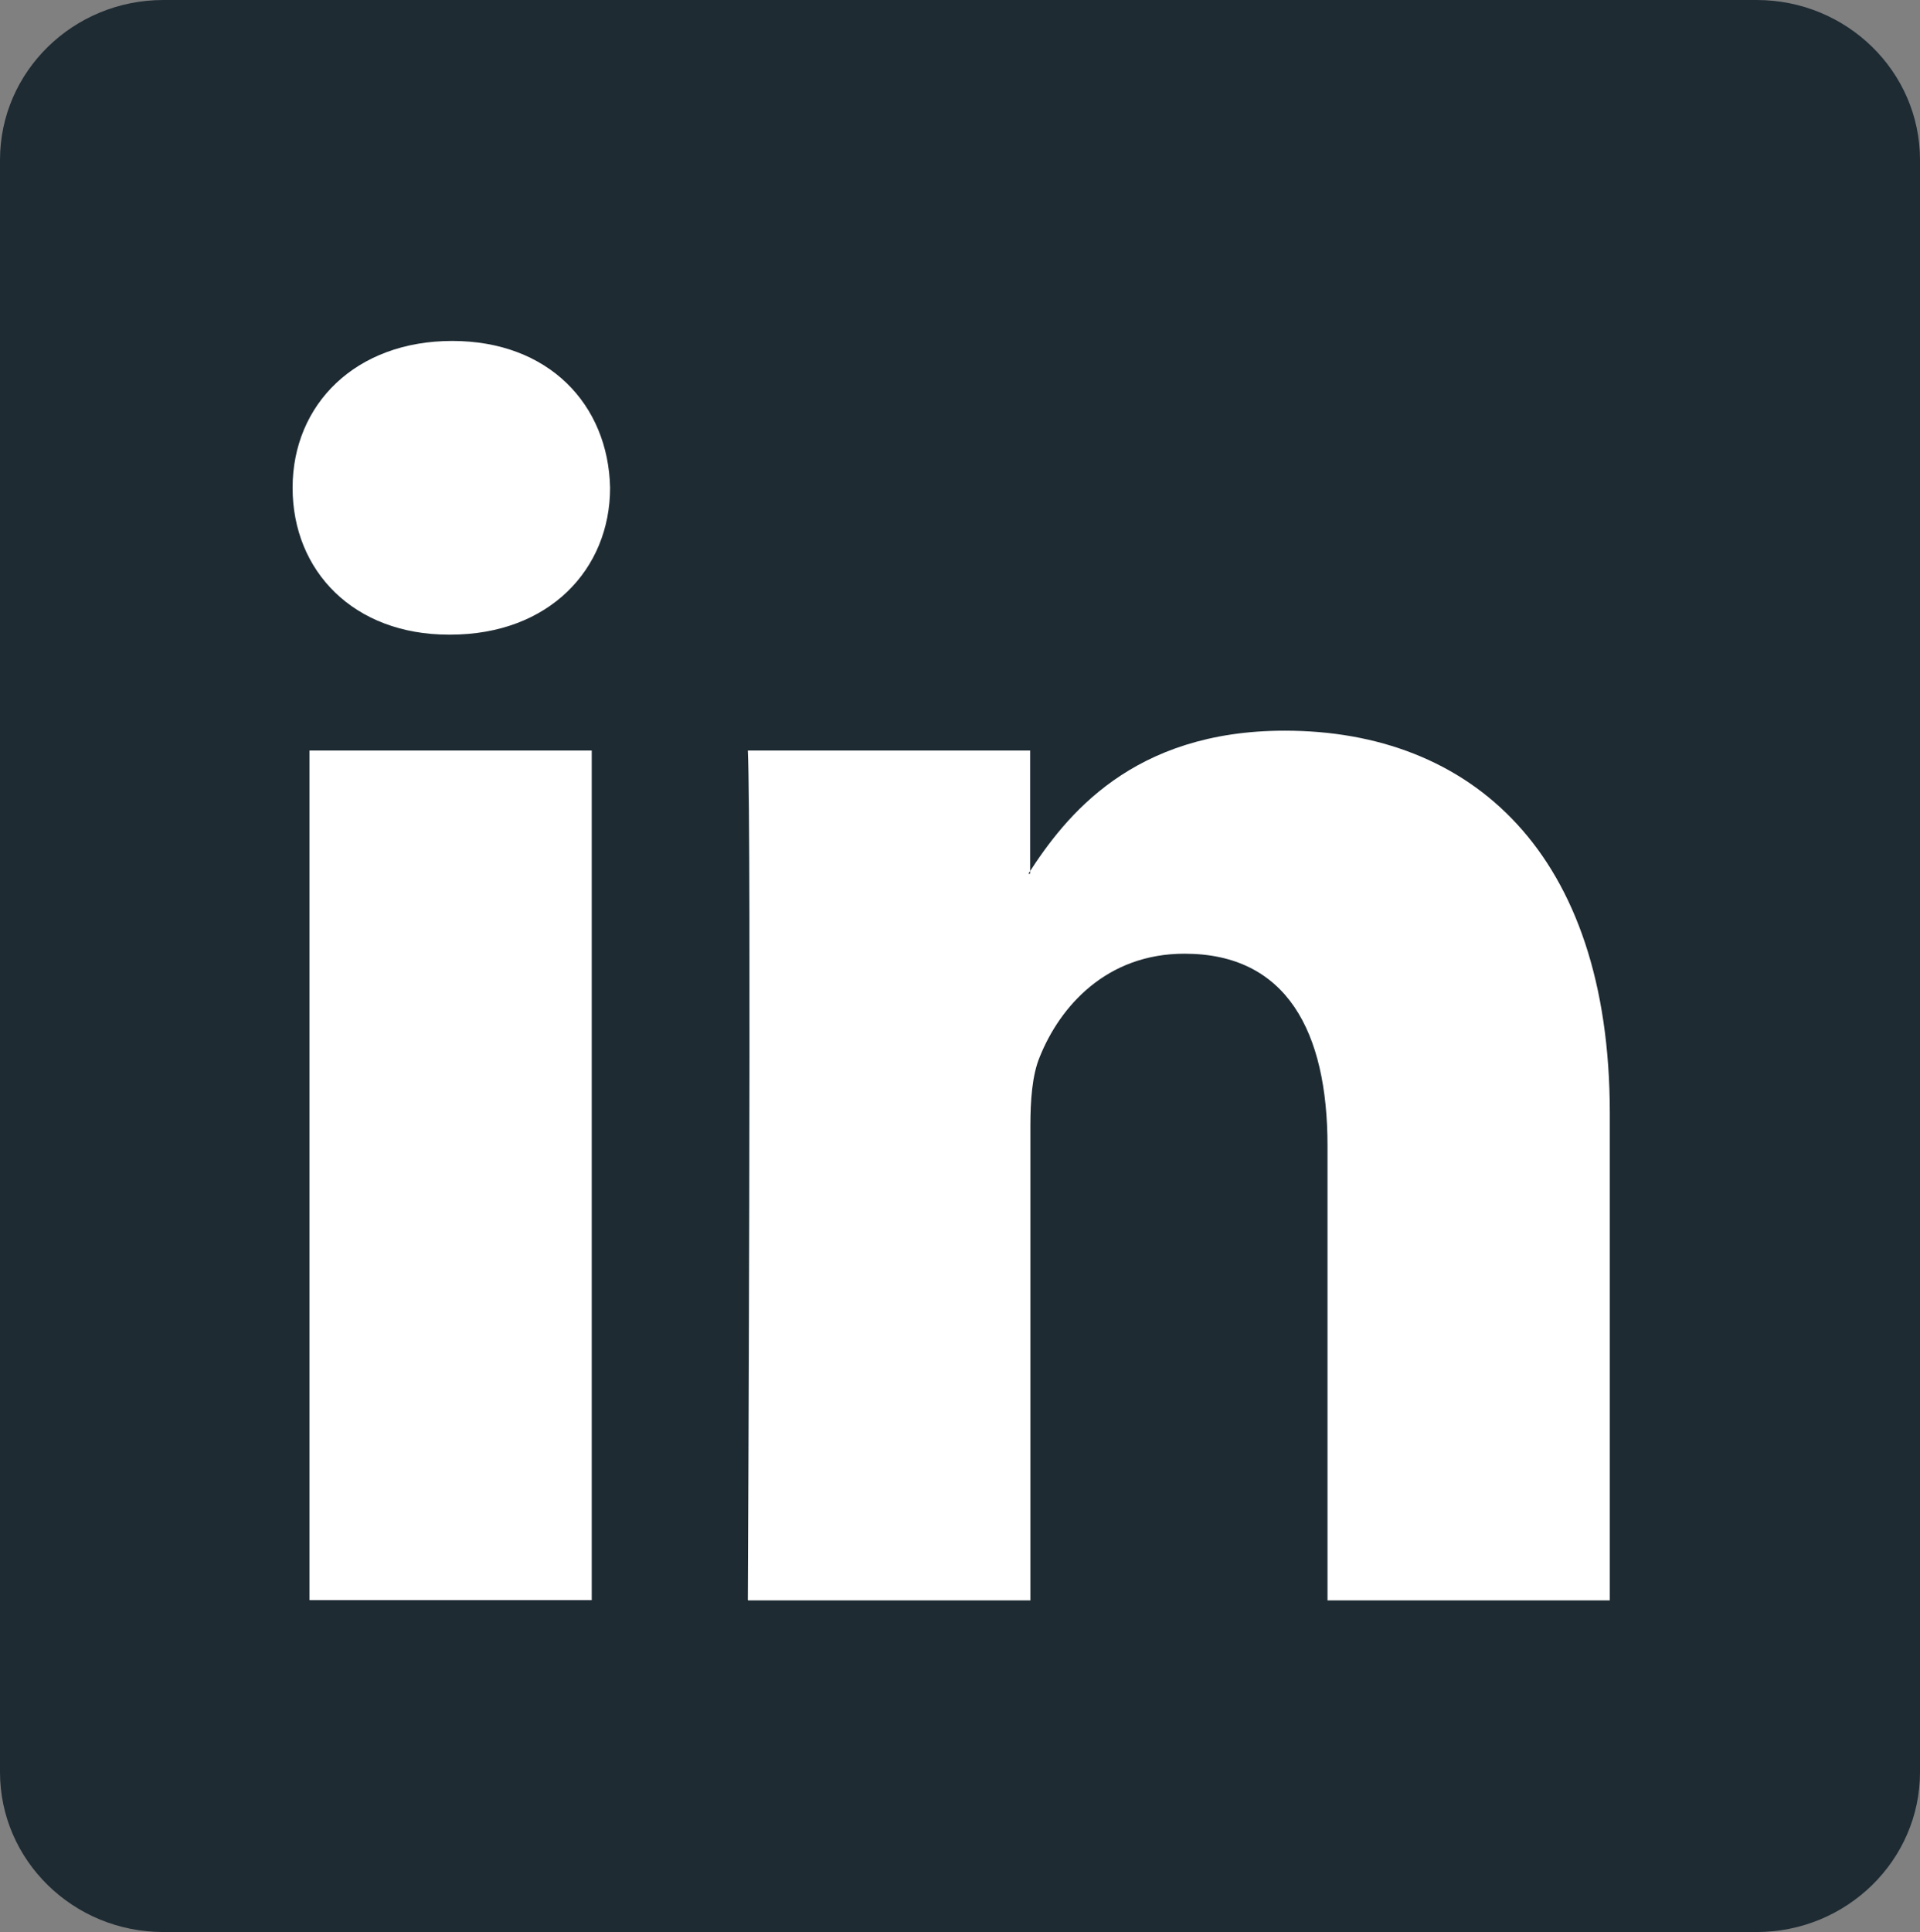 <svg xmlns="http://www.w3.org/2000/svg" id="Layer_1" data-name="Layer 1" viewBox="0 0 76.38 76.84"><rect x="0" y="0" width="76.38" height="76.84" fill="#808080" stroke="none"/><defs><style>      .cls-1 {        fill: #fff;        fill-rule: evenodd;      }      .cls-1, .cls-2 {        stroke-width: 0px;      }      .cls-2 {        fill: #1e2b33;      }    </style></defs><path class="cls-2" d="m69.87,0H6.5C2.91,0,0,2.85,0,6.36v64.12c0,3.51,2.91,6.36,6.5,6.36h63.38c3.58,0,6.5-2.85,6.5-6.36V6.36c0-3.51-2.91-6.36-6.5-6.36h-.01Z"></path><path class="cls-1" d="m23.54,63.65V29.85h-11.23v33.79h11.23Zm-5.62-38.41c3.92,0,6.35-2.6,6.35-5.84-.07-3.31-2.44-5.84-6.28-5.84s-6.35,2.52-6.35,5.84,2.44,5.84,6.21,5.84h.07Z"></path><path class="cls-1" d="m29.76,63.65h11.23v-18.87c0-1.01.07-2.02.37-2.74.81-2.02,2.66-4.11,5.76-4.11,4.07,0,5.69,3.1,5.69,7.64v18.08h11.23v-19.38c0-10.38-5.54-15.21-12.93-15.21-6.06,0-8.72,3.39-10.2,5.69h.07v-4.9h-11.23c.15,3.17,0,33.79,0,33.79h.01Z"></path></svg>